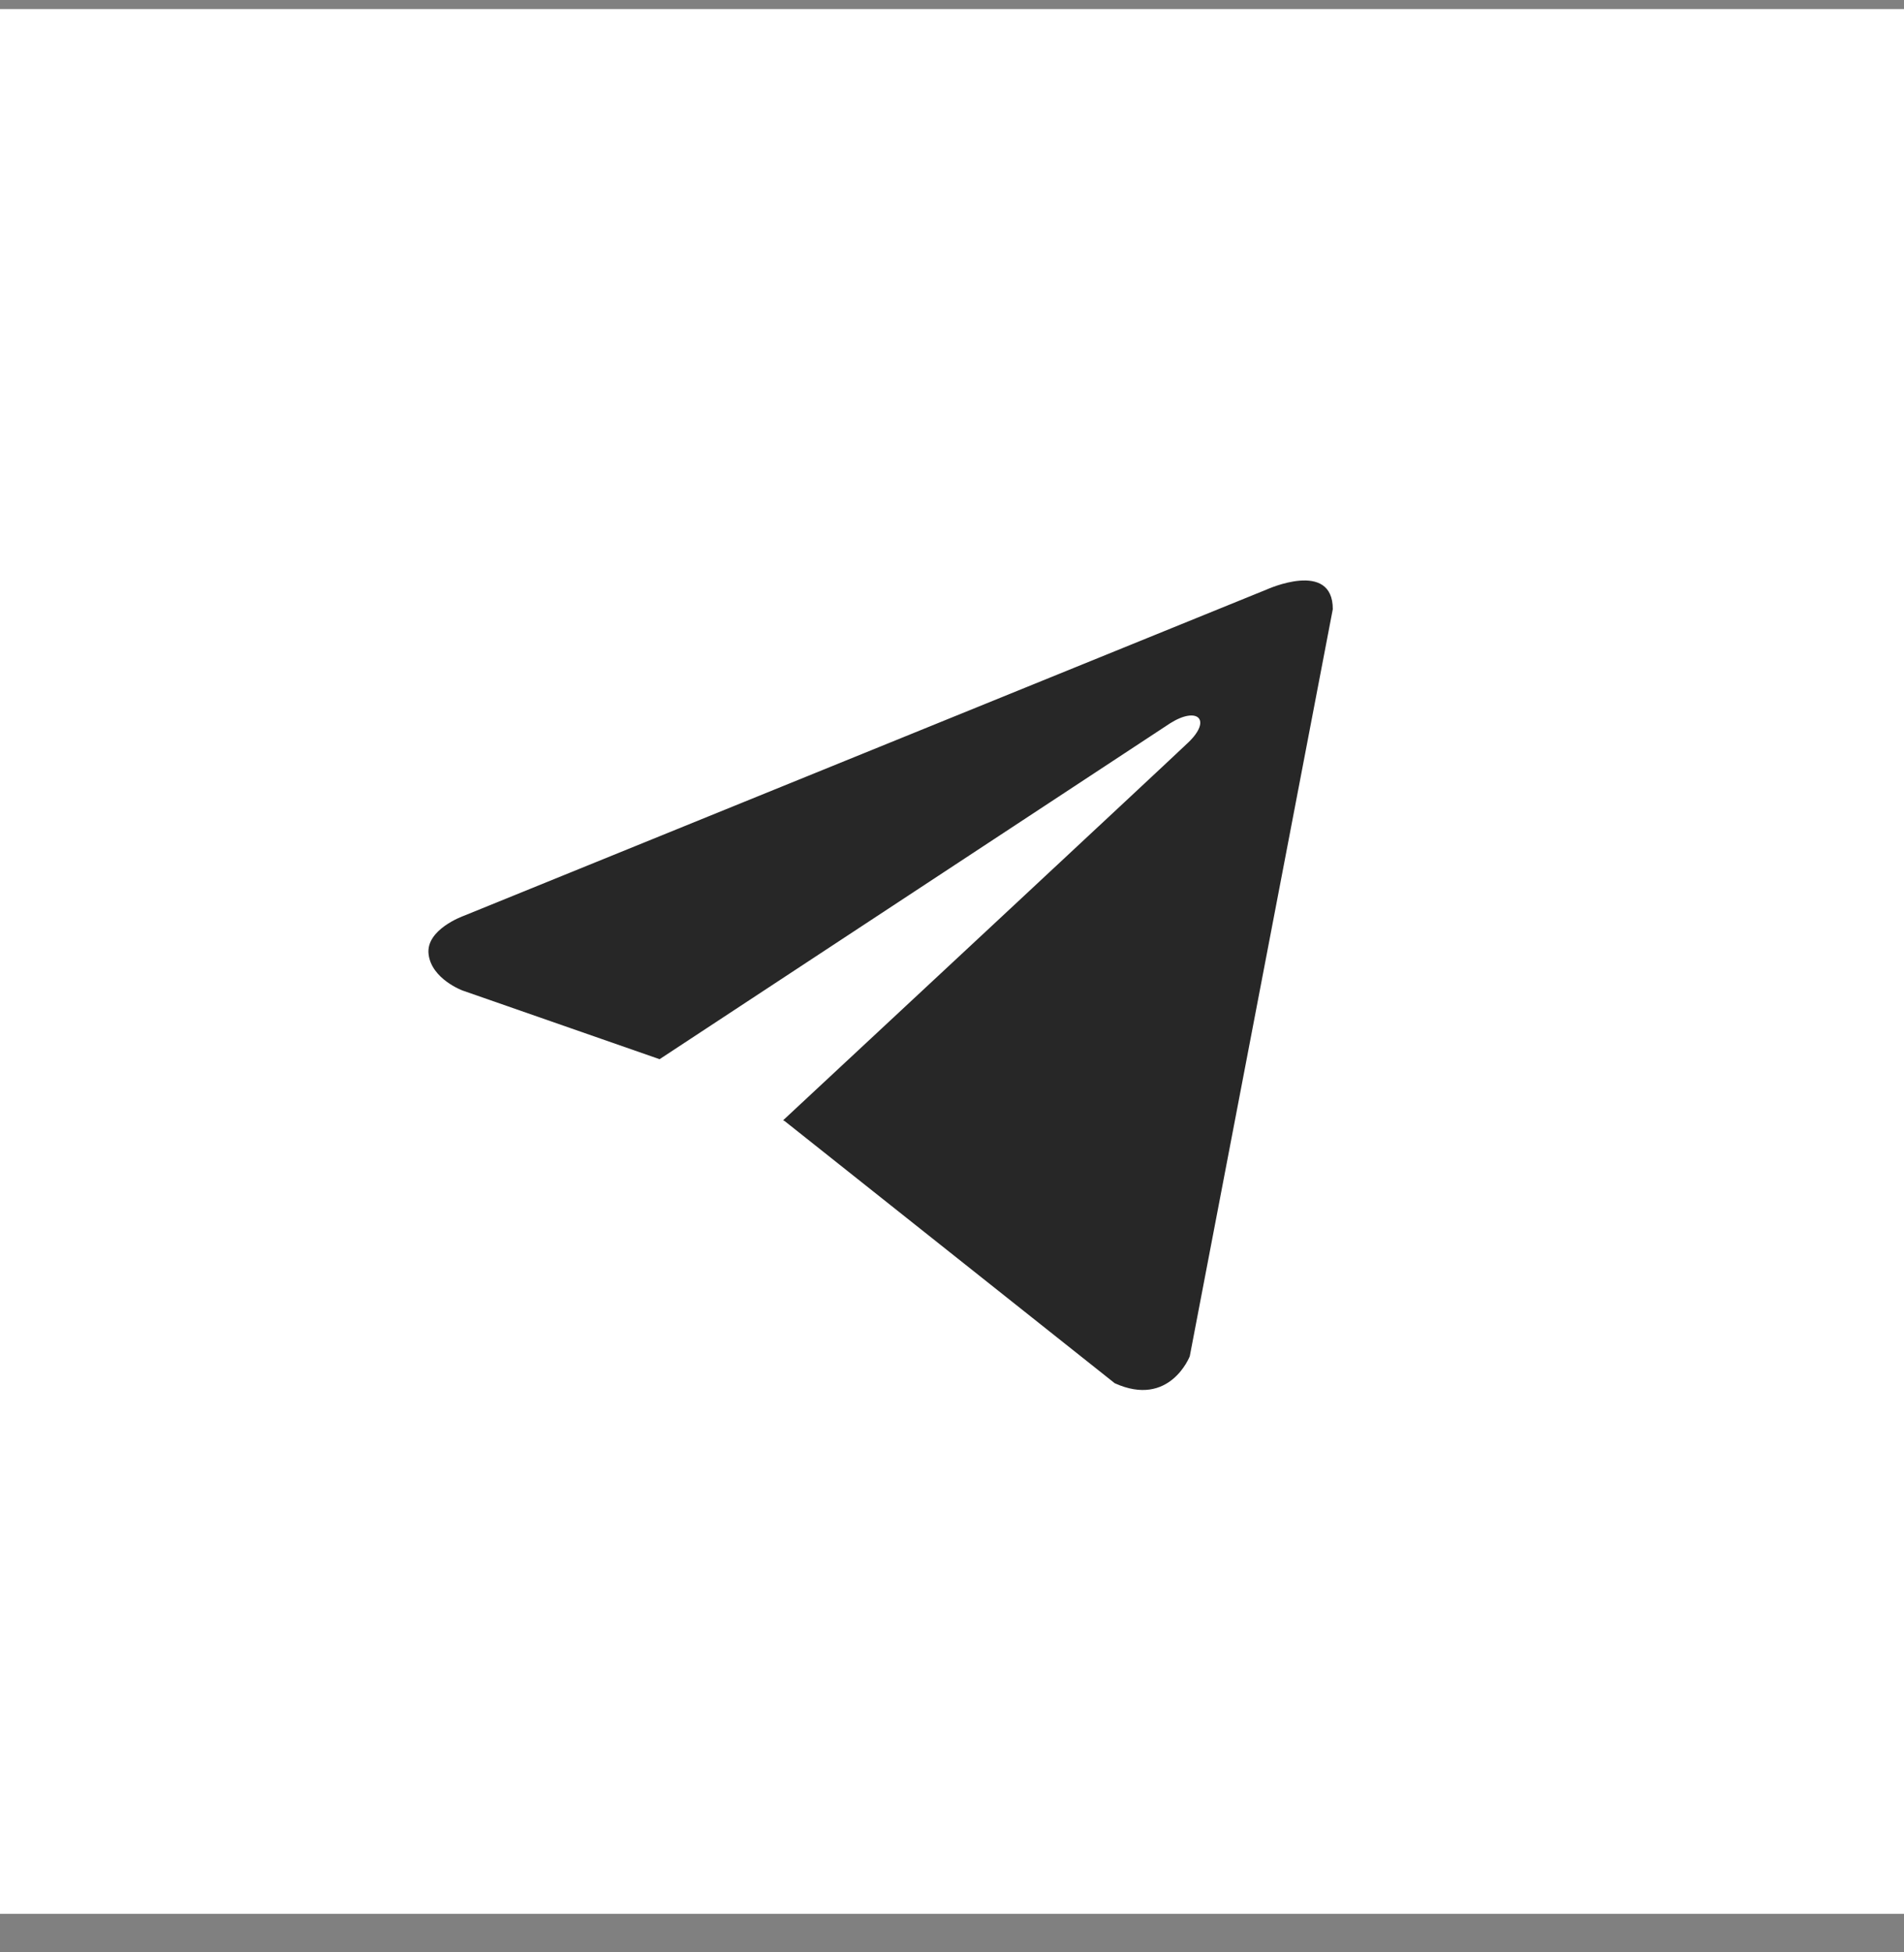 <?xml version="1.0" encoding="UTF-8"?> <svg xmlns="http://www.w3.org/2000/svg" width="40" height="41" viewBox="0 0 40 41" fill="none"><rect x="0" y="0" width="40" height="41" fill="#808080" stroke="none"/><rect y="0.19" width="40" height="40" fill="white"></rect><path d="M28 12.792L24.995 28.482C24.995 28.482 24.574 29.57 23.419 29.048L16.485 23.543L16.452 23.526C17.389 22.655 24.652 15.893 24.97 15.586C25.461 15.111 25.156 14.829 24.586 15.187L13.857 22.243L9.718 20.801C9.718 20.801 9.066 20.561 9.004 20.039C8.94 19.517 9.739 19.234 9.739 19.234L26.613 12.379C26.613 12.379 28 11.748 28 12.792V12.792Z" fill="#272727"></path></svg> 